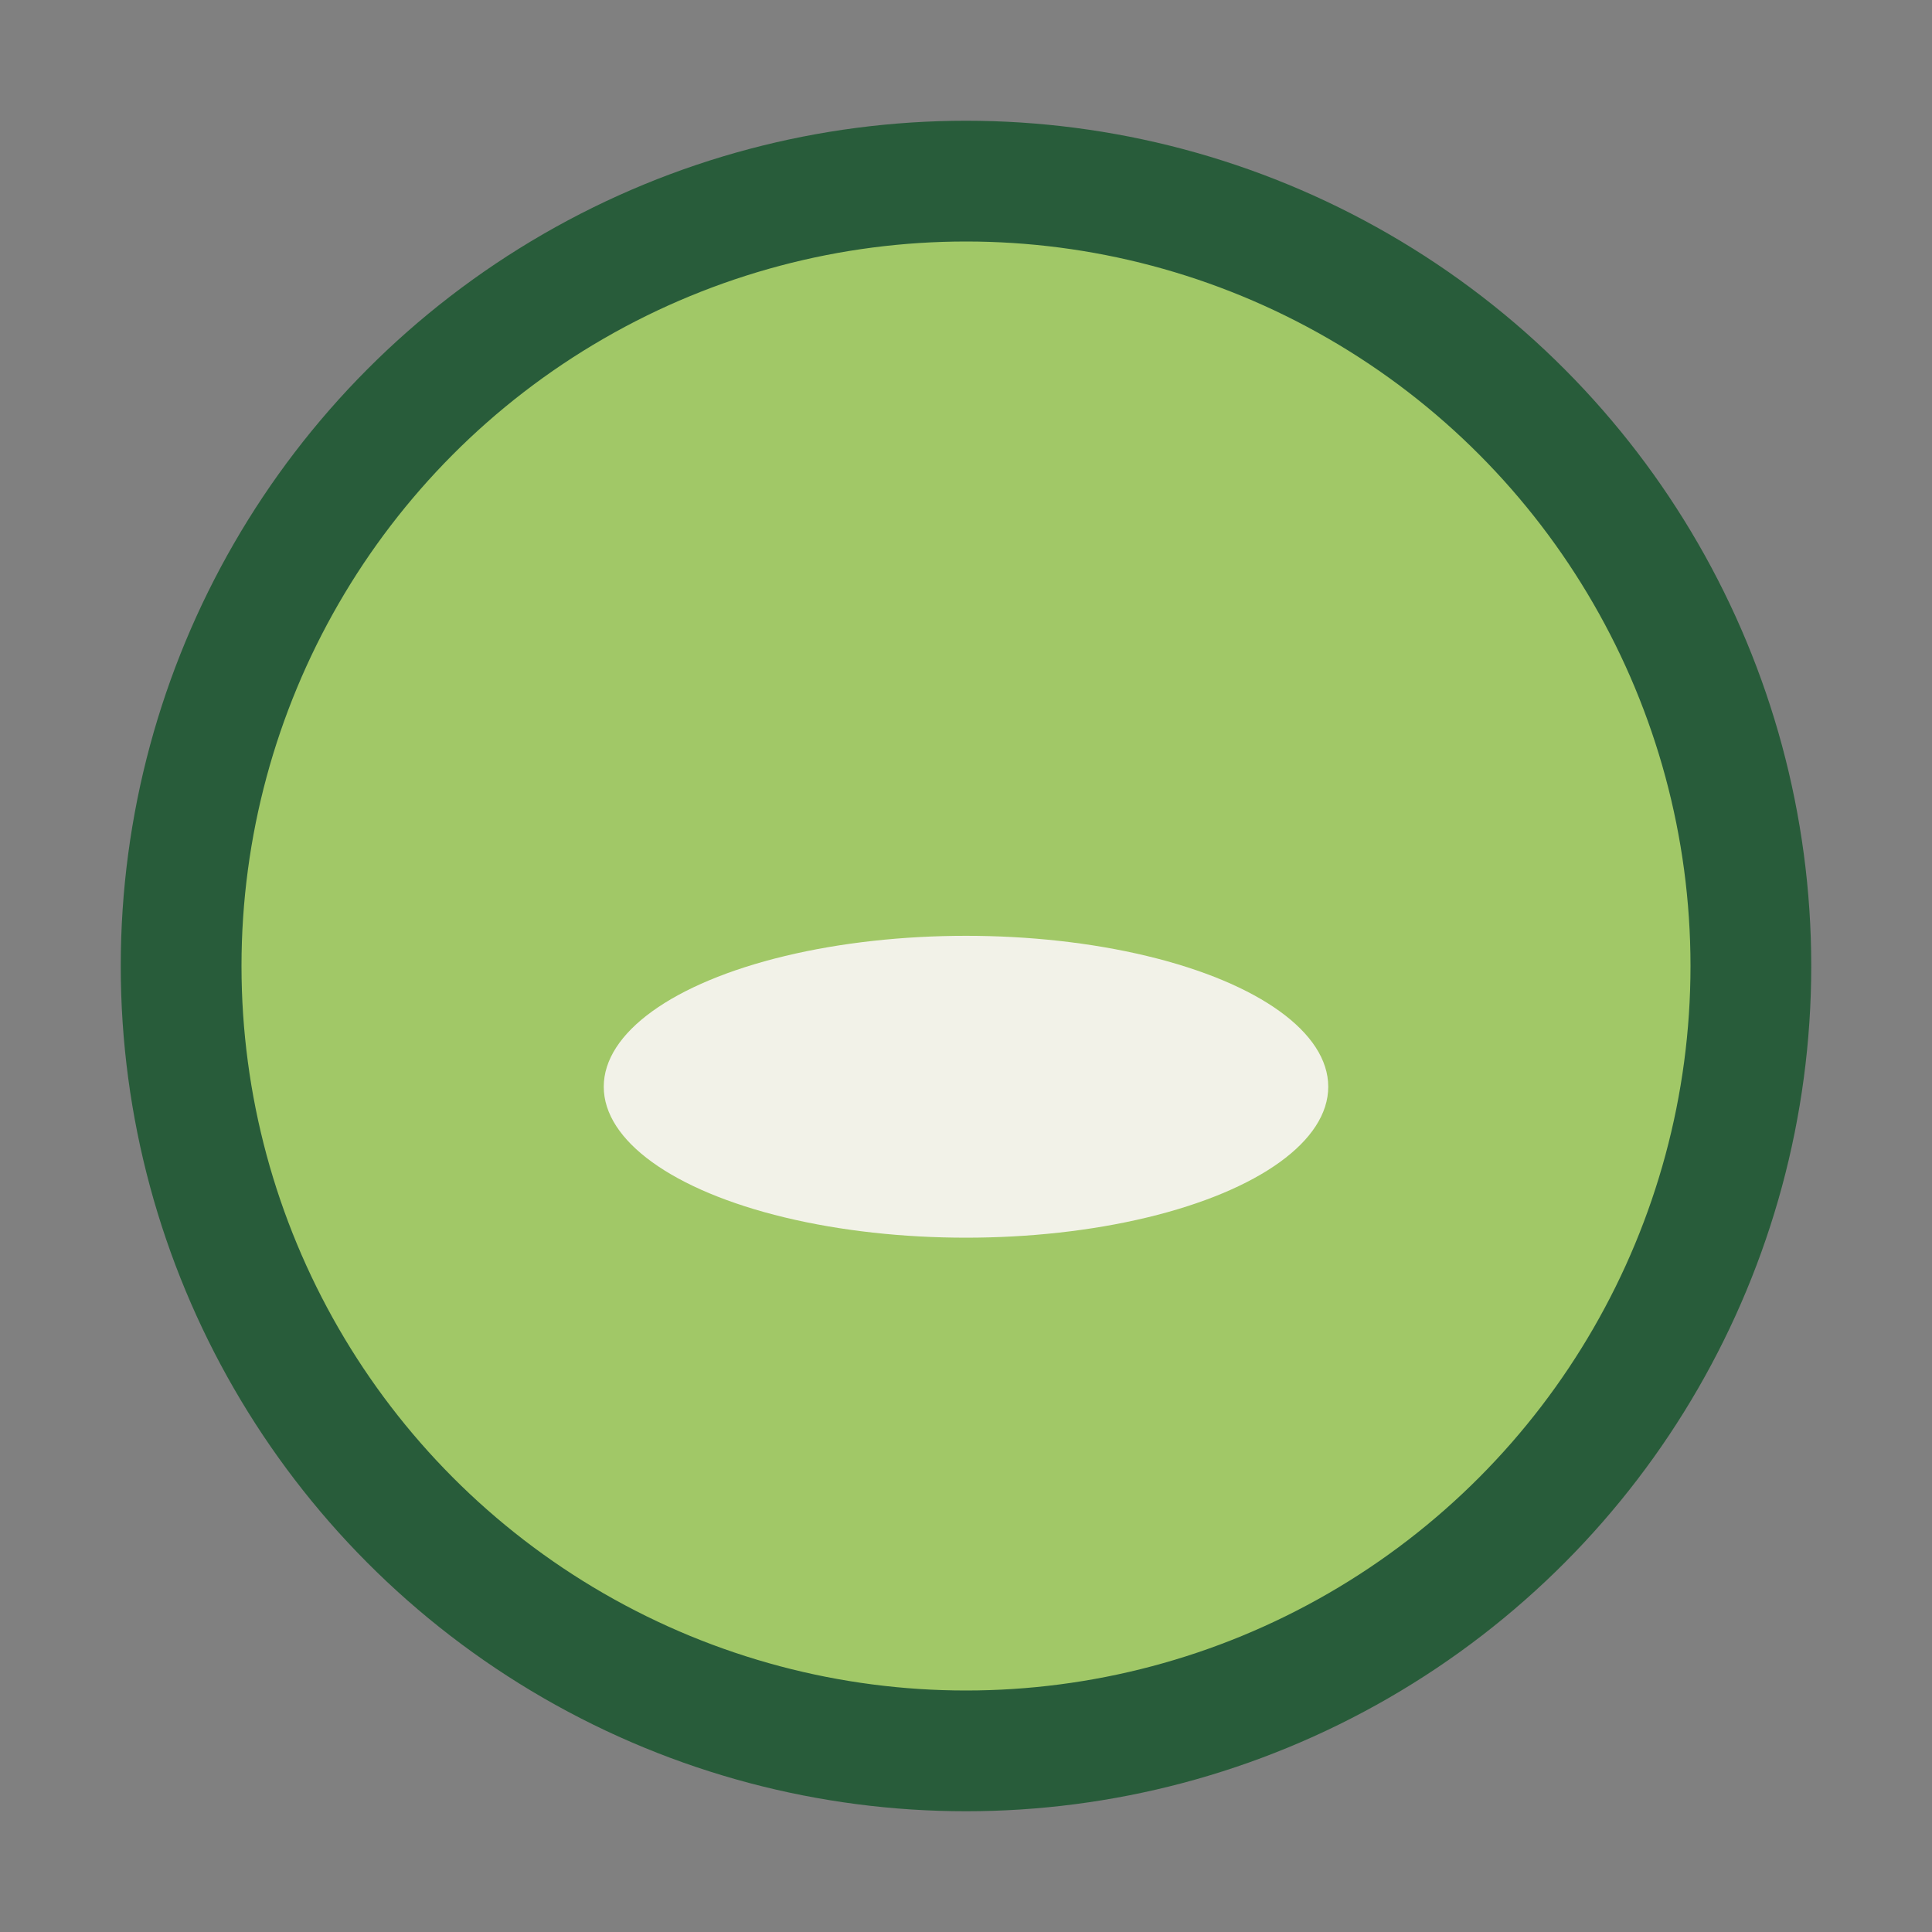 <?xml version="1.0" encoding="UTF-8"?>
<svg xmlns="http://www.w3.org/2000/svg" viewBox="0 0 32 32" width="32" height="32"><rect x="0" y="0" width="32" height="32" fill="#808080" stroke="none"/><circle cx="16" cy="16" r="13" fill="#A1C867" stroke="#285C3A" stroke-width="2"/><ellipse cx="16" cy="18" rx="6" ry="2.5" fill="#F2F2E8"/></svg>
